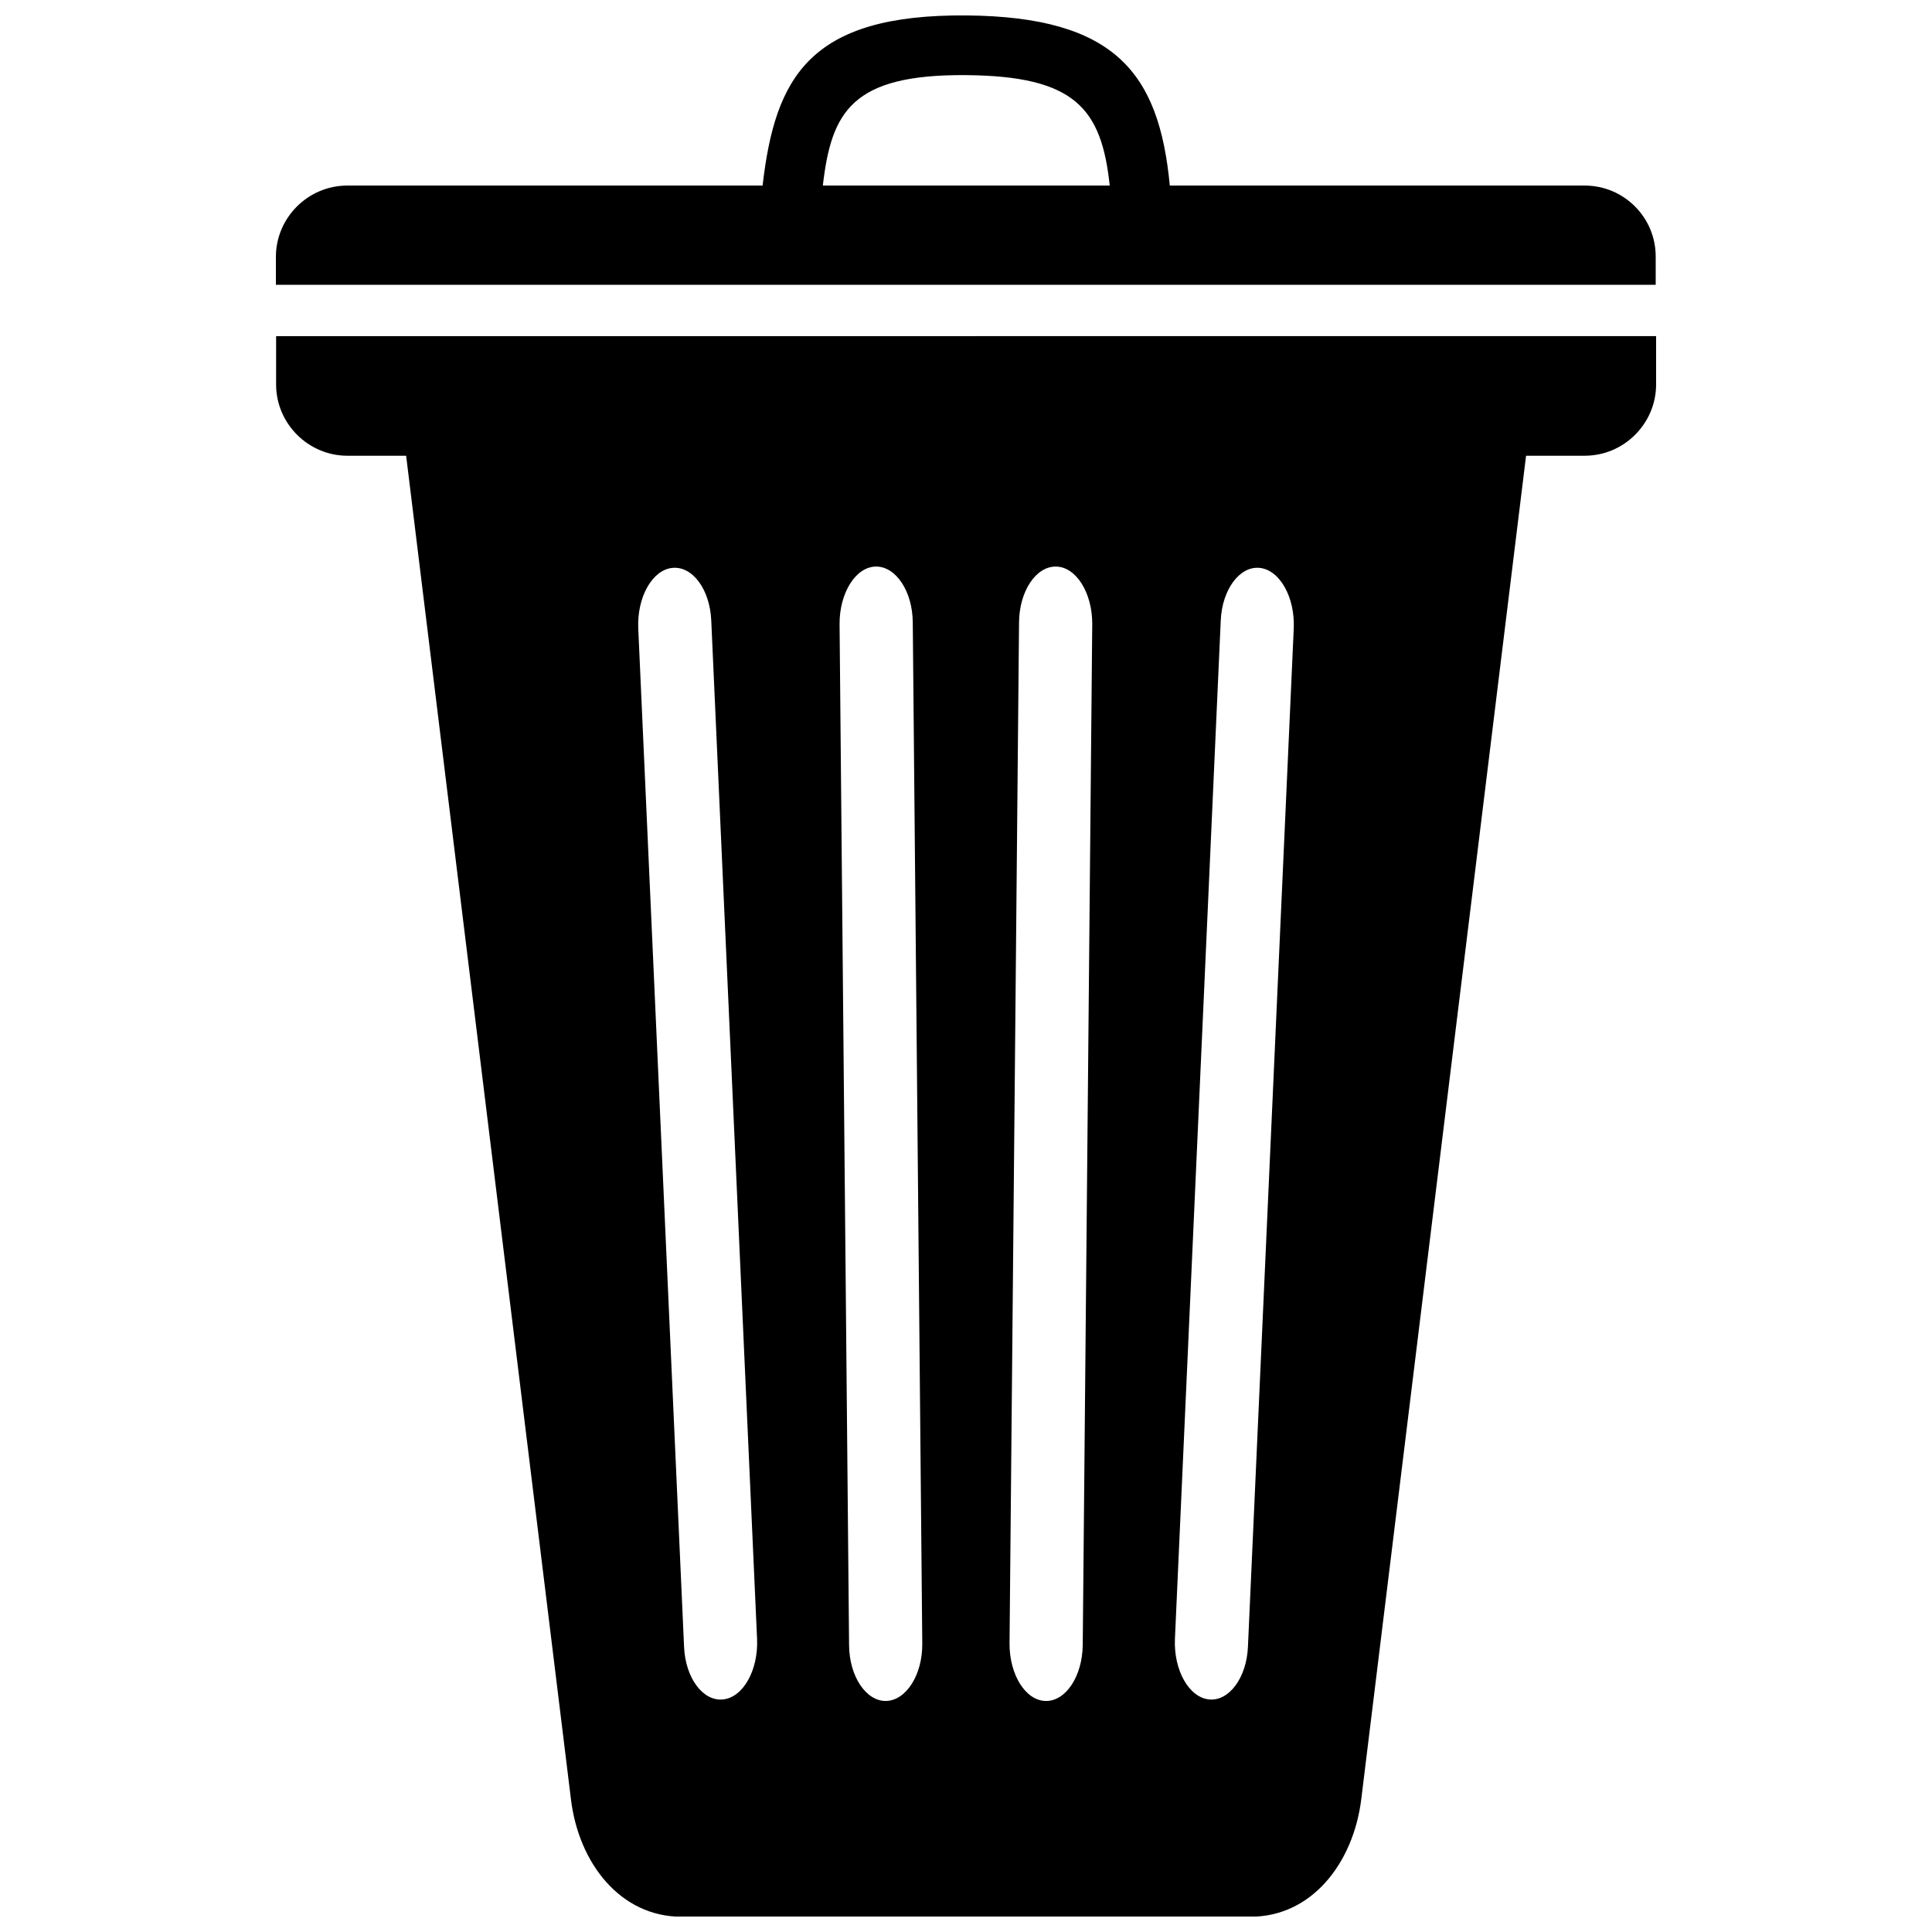 <?xml version="1.0" encoding="UTF-8"?>
<!-- Uploaded to: SVG Repo, www.svgrepo.com, Generator: SVG Repo Mixer Tools -->
<svg width="800px" height="800px" version="1.1" viewBox="144 144 512 512" xmlns="http://www.w3.org/2000/svg">
 <defs>
  <clipPath id="b">
   <path d="m217 148.09h366v71.906h-366z"/>
  </clipPath>
  <clipPath id="a">
   <path d="m217 233h366v418.9h-366z"/>
  </clipPath>
 </defs>
 <g>
  <g clip-path="url(#b)">
   <path d="m563.99 193.18h-109.98c-2.82-29.723-14.359-44.738-53.859-45.09-41.613-0.352-50.734 16.324-54.059 45.09h-110.08c-10.379 0-18.895 8.516-18.895 18.895v7.406h365.66v-7.406c0.055-10.43-8.41-18.895-18.789-18.895zm-201.93 0c2.266-19.598 7.707-29.523 37.988-29.27 28.766 0.25 35.871 8.766 38.039 29.27z"/>
  </g>
  <g clip-path="url(#a)">
   <path d="m217.17 245.88c0 10.379 8.516 18.895 18.895 18.895h15.566l43.68 356.09c2.066 16.977 13.148 31.086 29.27 31.086l75.422-0.004h75.469c16.07 0 27.156-14.105 29.27-31.086l43.68-356.09h15.566c10.379 0 18.895-8.516 18.895-18.895v-12.797l-365.71 0.004zm250.34 62.574c0.352-8.262 5.039-14.508 10.328-13.957 5.34 0.555 9.371 7.809 9.02 16.02l-12.141 269.89c-0.352 8.262-5.039 14.508-10.328 13.957-5.34-0.555-9.371-7.809-9.02-16.02zm-53.453 0.504c0.051-8.262 4.484-14.914 9.824-14.812 5.34 0.102 9.621 7.004 9.574 15.266l-2.519 270.55c-0.102 8.262-4.484 14.914-9.824 14.812-5.34-0.102-9.621-6.953-9.574-15.266zm-37.988-14.812c5.34-0.102 9.773 6.551 9.824 14.812l2.519 270.55c0.102 8.262-4.231 15.113-9.574 15.266-5.34 0.102-9.773-6.551-9.824-14.812l-2.519-270.55c-0.047-8.312 4.285-15.164 9.574-15.266zm-53.906 0.352c5.34-0.555 9.977 5.691 10.328 13.957l12.141 269.89c0.352 8.262-3.68 15.469-9.02 16.02-5.34 0.555-9.977-5.691-10.328-13.957l-12.141-269.89c-0.352-8.211 3.68-15.465 9.02-16.02z"/>
  </g>
 </g>
</svg>
